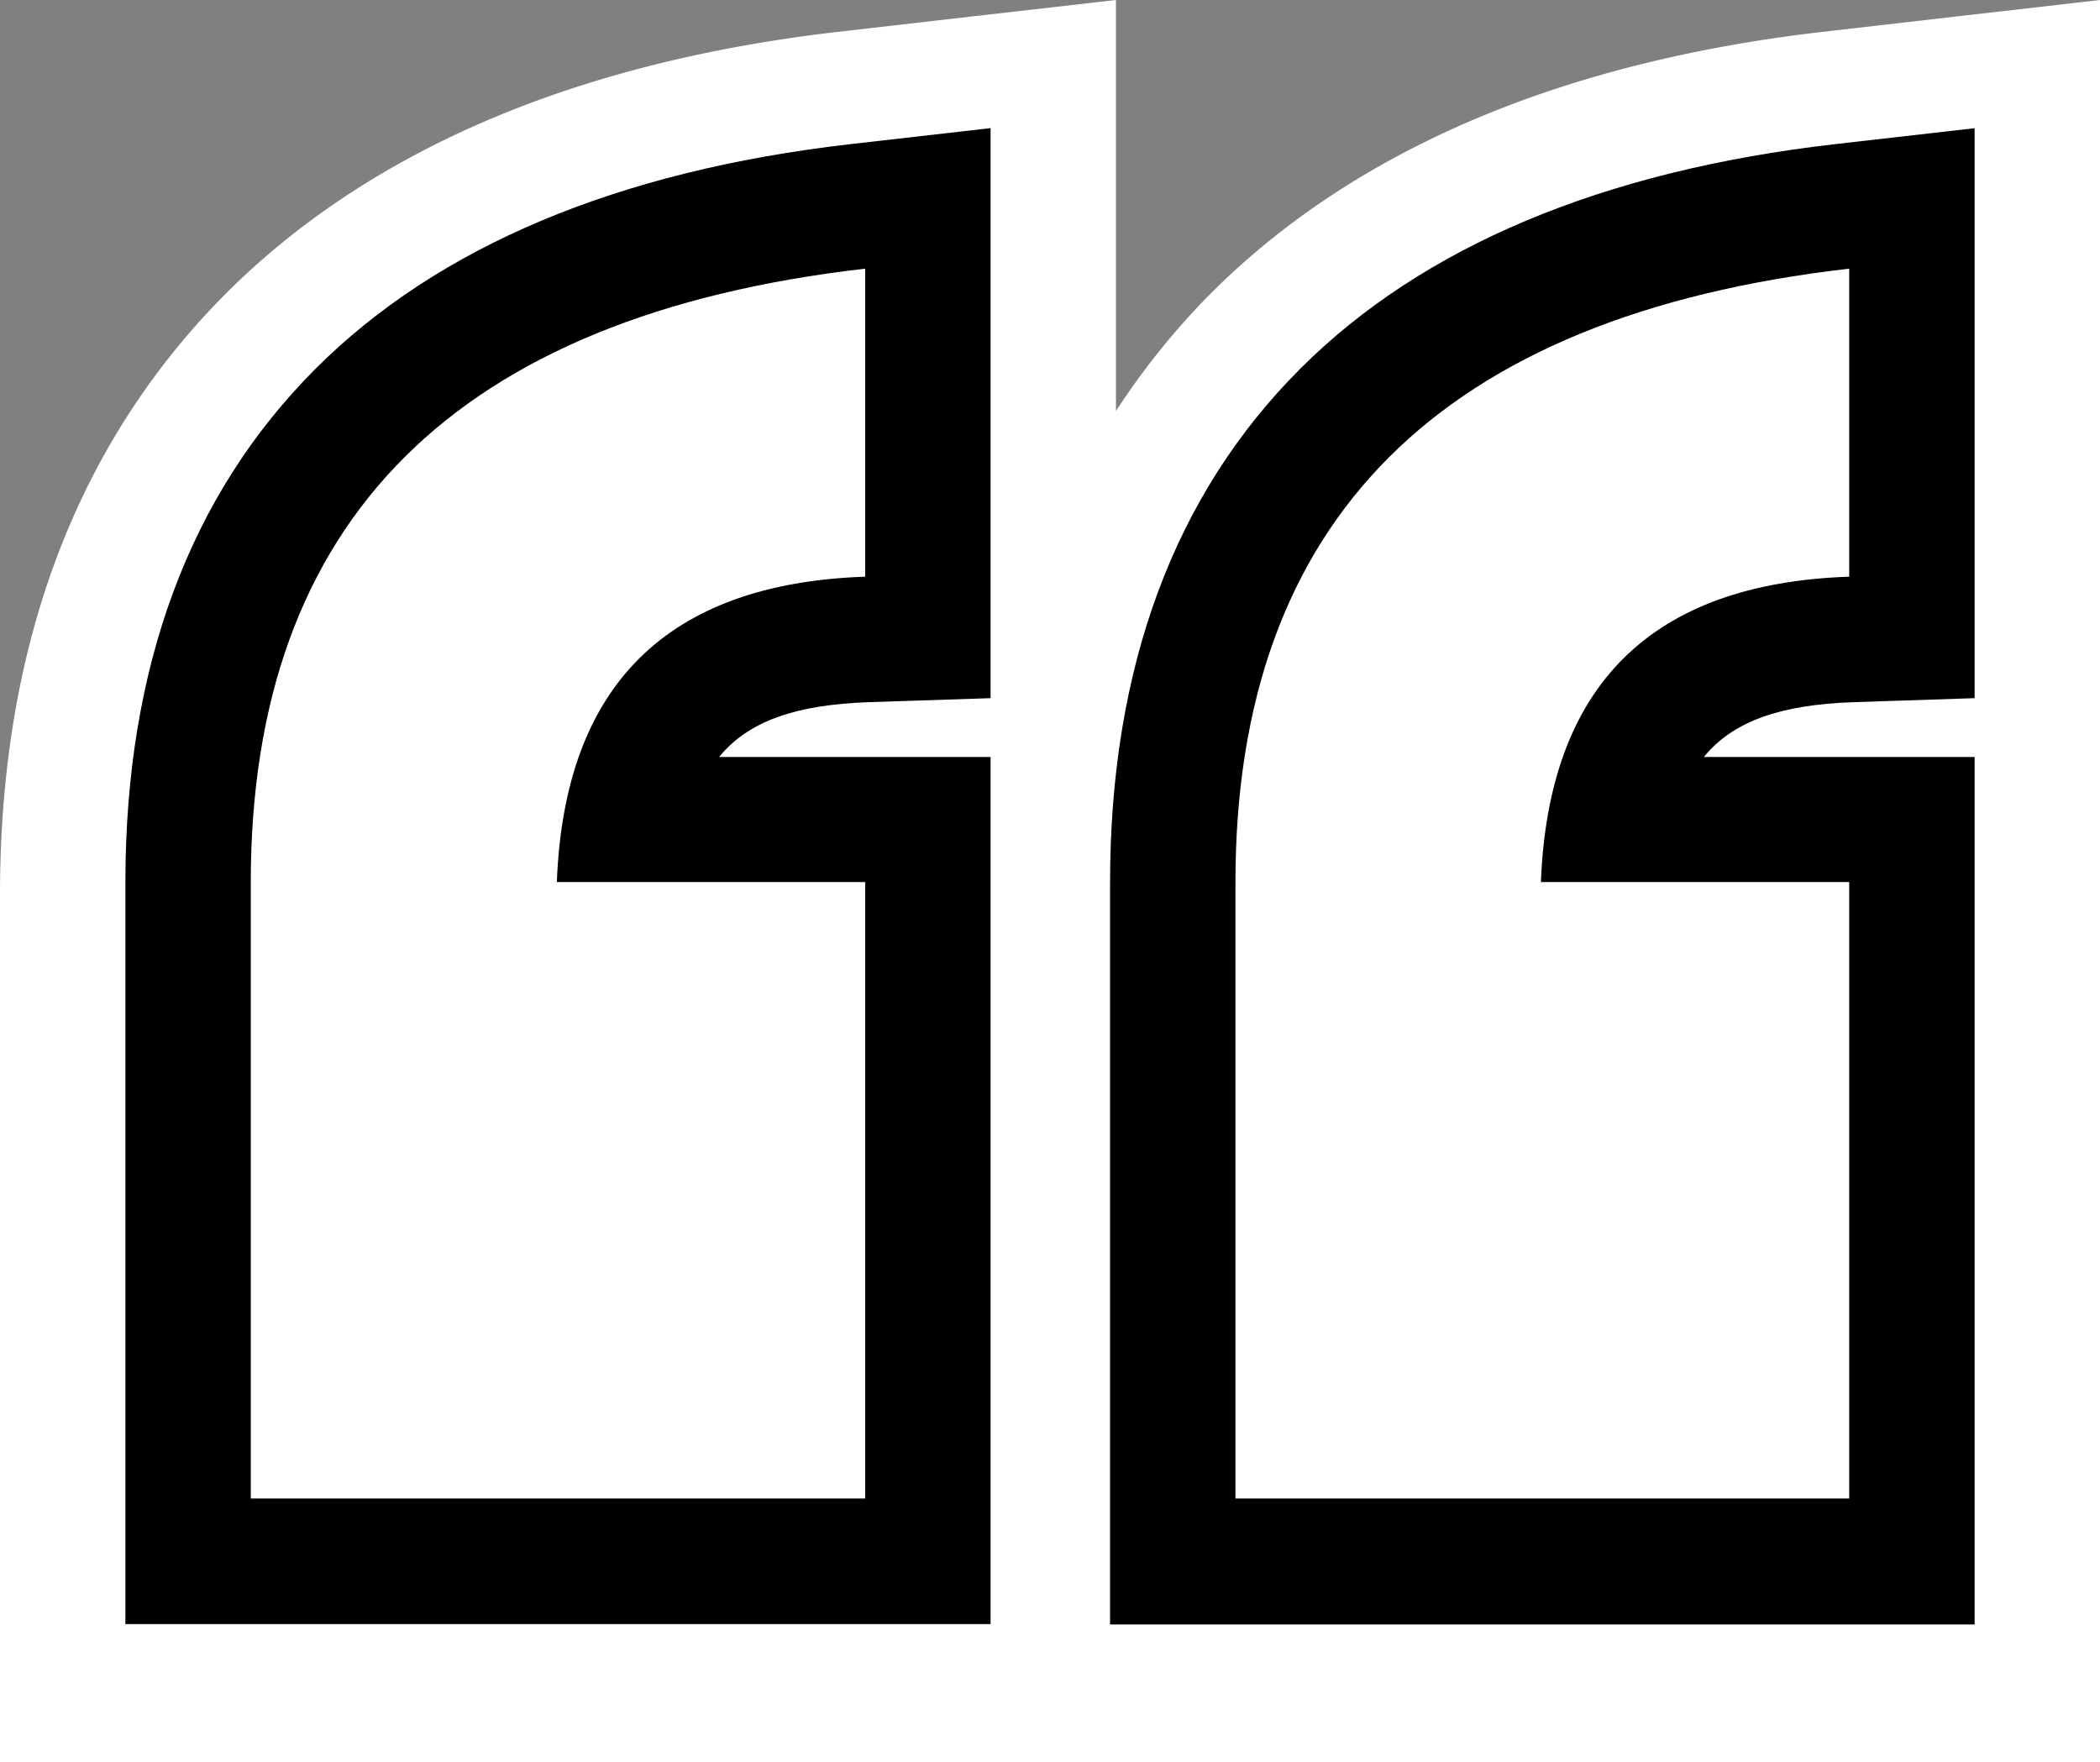 <svg xmlns="http://www.w3.org/2000/svg" viewBox="0 0 167.48 140.55"><rect x="0" y="0" width="167.48" height="140.55" fill="#808080" stroke="none"/><defs><style>.cls-1{fill:#fff;}</style></defs><title>Asset 1</title><g id="Layer_2" data-name="Layer 2"><g id="Layer_1-2" data-name="Layer 1"><path class="cls-1" d="M167.48,0,156.33,1.28,145.19,2.56C124.36,5,108,12,96.63,23.34A58.59,58.59,0,0,0,89,32.79V0L77.8,1.28,66.66,2.56C45.82,5,29.48,12,18.09,23.34,6.09,35.35,0,51.51,0,71.38v69.17H167.48V0Z"/><path d="M147.48,21.43V46q-23.67.81-24.59,24.36h24.59v49.17H98.53V70.38q0-43.32,48.95-48.95M69,21.43V46q-23.69.81-24.59,24.36H69v49.17H20V70.38q0-43.32,49-48.95m88.53-11.21L146.33,11.5c-18.53,2.13-32.88,8.16-42.63,17.91-10.07,10.07-15.17,23.85-15.17,41v59.17h68.95V60.38H135.89c2.33-2.87,6.15-4.17,11.93-4.37l9.66-.32V10.22ZM79,10.22,67.8,11.5c-18.53,2.13-32.88,8.16-42.63,17.91C15.1,39.48,10,53.26,10,70.38v59.17H79V60.38H57.35c2.34-2.87,6.16-4.17,11.93-4.37L79,55.69V10.22Z"/></g></g></svg>